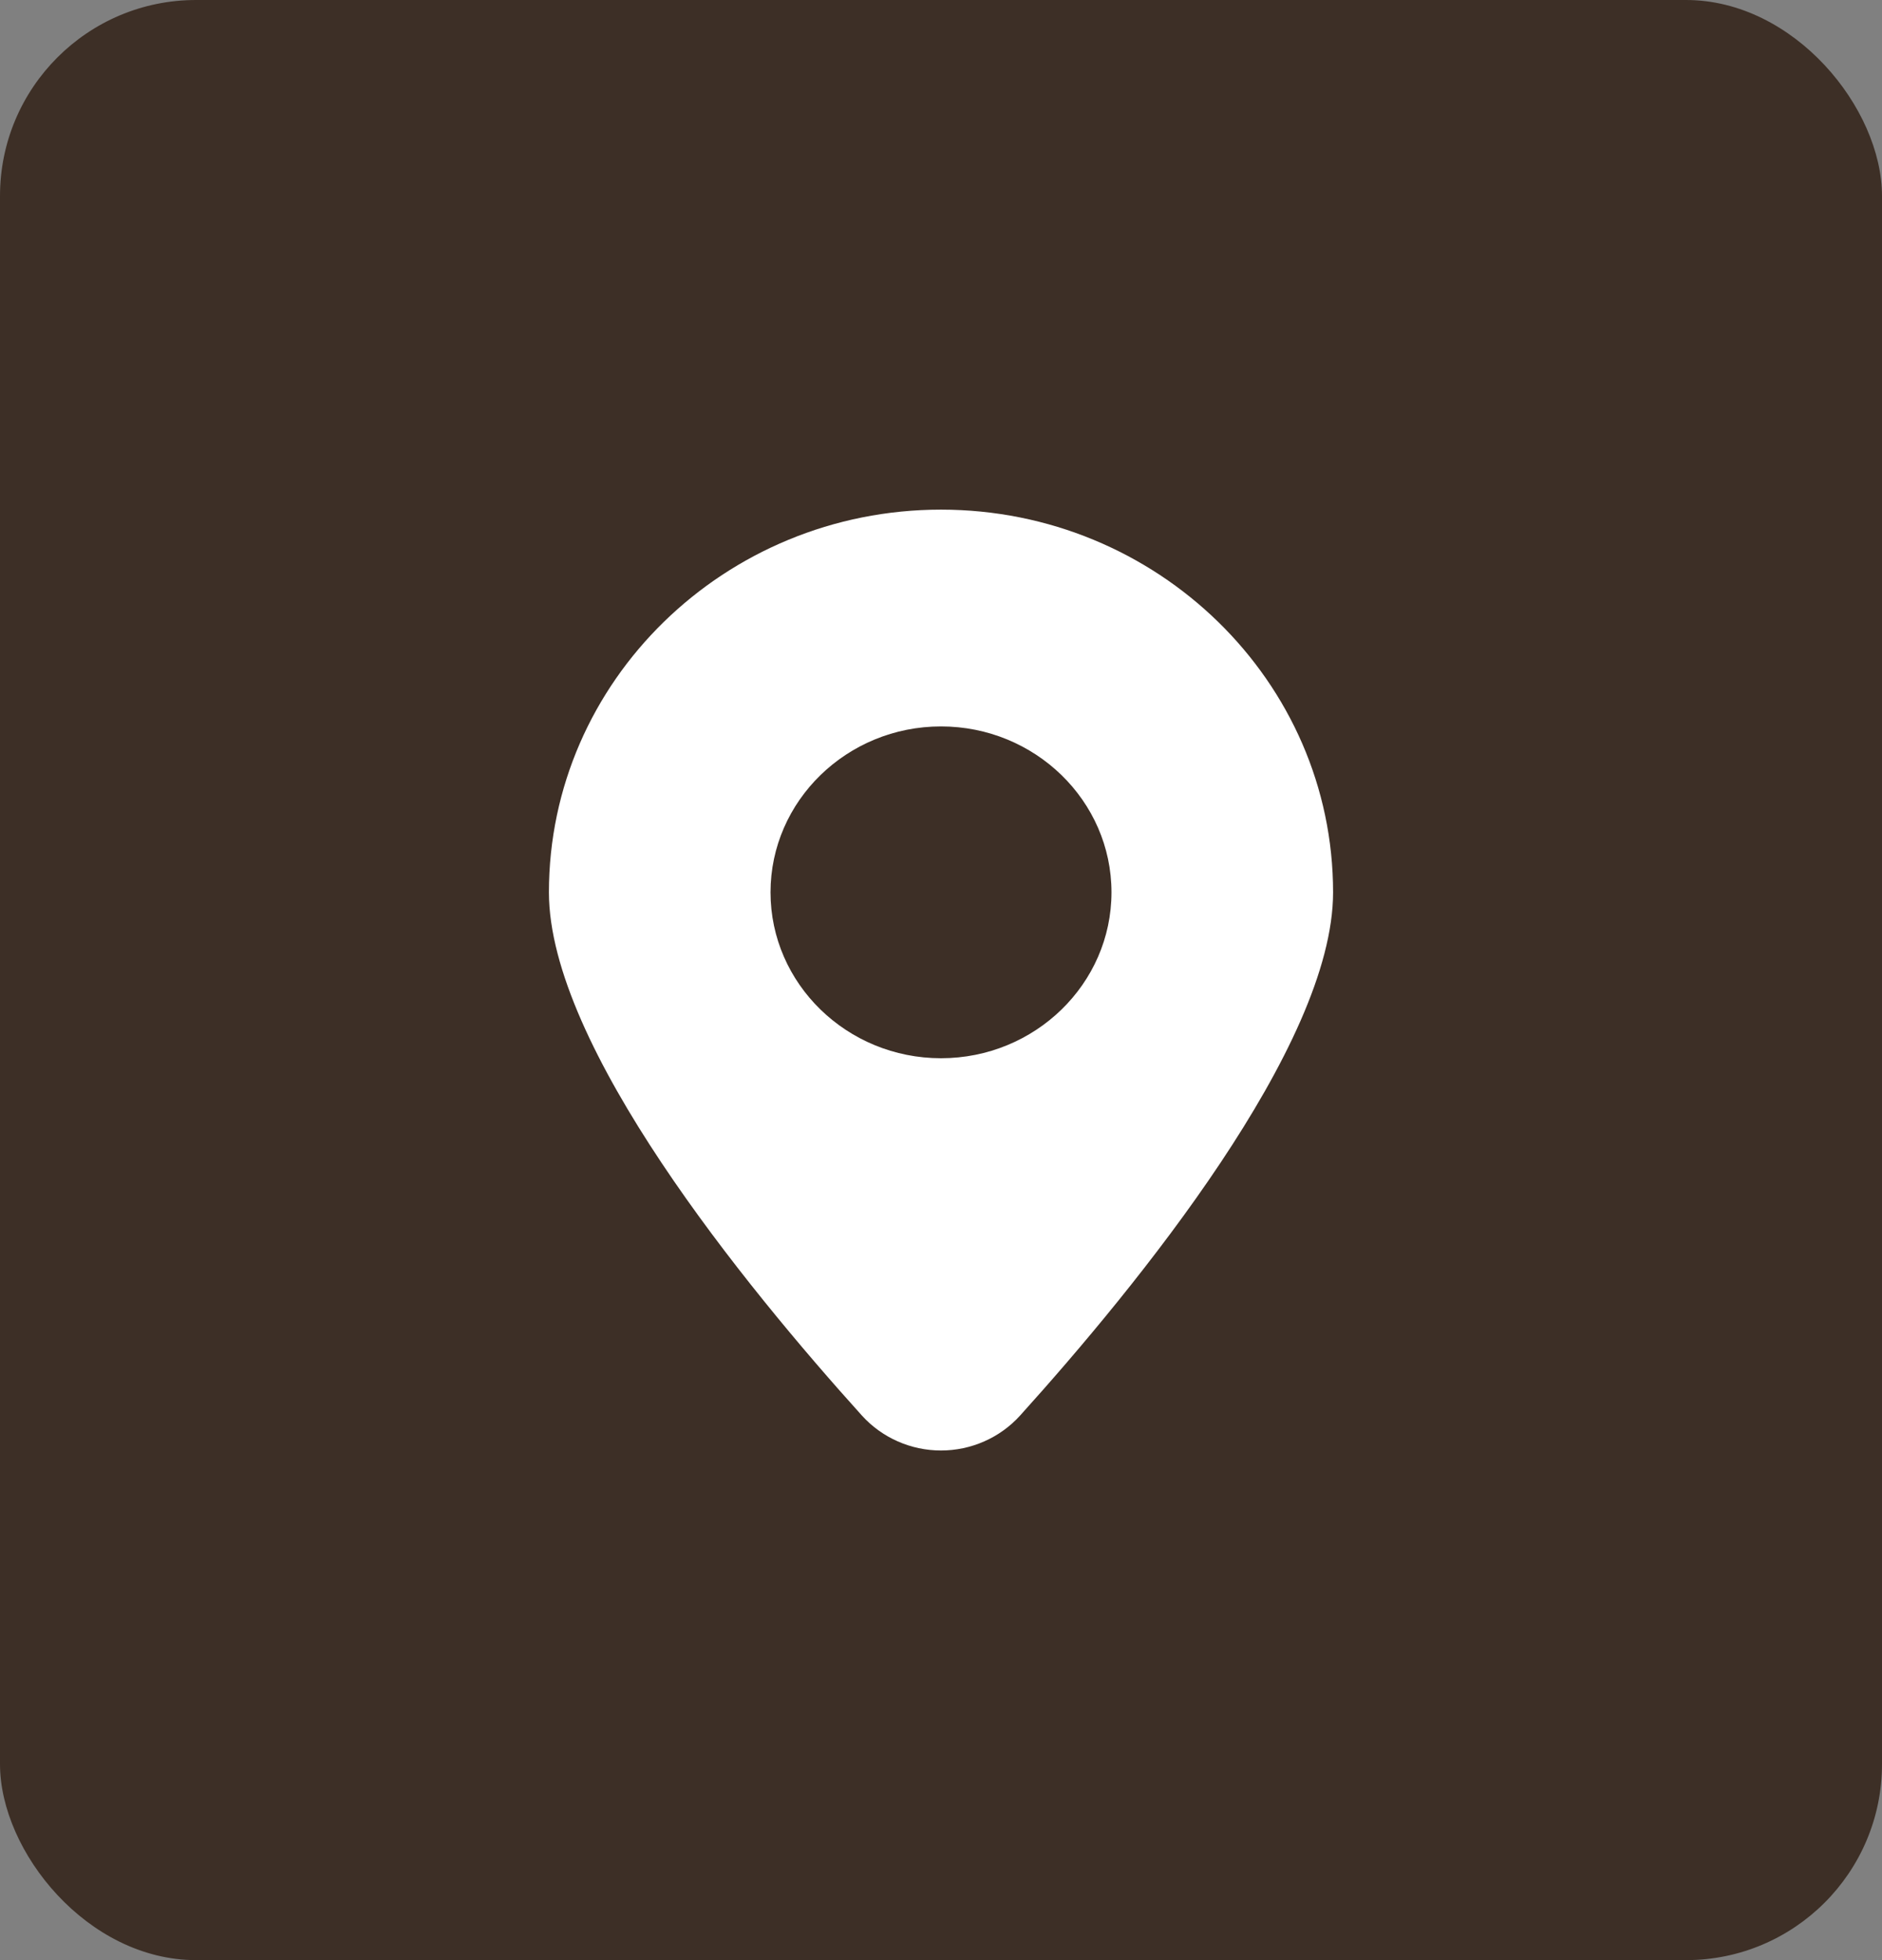 <?xml version="1.0" encoding="UTF-8"?> <svg xmlns="http://www.w3.org/2000/svg" width="48" height="50" viewBox="0 0 48 50" fill="none"><rect x="0" y="0" width="48" height="50" fill="#808080" stroke="none"/><rect width="48" height="50" rx="5" fill="#3D2F26"></rect><path d="M24 13C18.486 13 14 17.379 14 22.762C14 26.676 19.002 32.804 21.984 36.11C22.238 36.39 22.548 36.614 22.896 36.767C23.243 36.921 23.619 37 24 37C24.381 37 24.757 36.921 25.104 36.767C25.452 36.614 25.762 36.39 26.016 36.11C28.997 32.806 34 26.677 34 22.762C34 17.379 29.514 13 24 13ZM24 18.53C26.397 18.53 28.348 20.429 28.348 22.762C28.348 25.095 26.397 26.994 24 26.994C21.603 26.994 19.652 25.095 19.652 22.762C19.652 20.429 21.603 18.53 24 18.53Z" fill="white"></path></svg> 